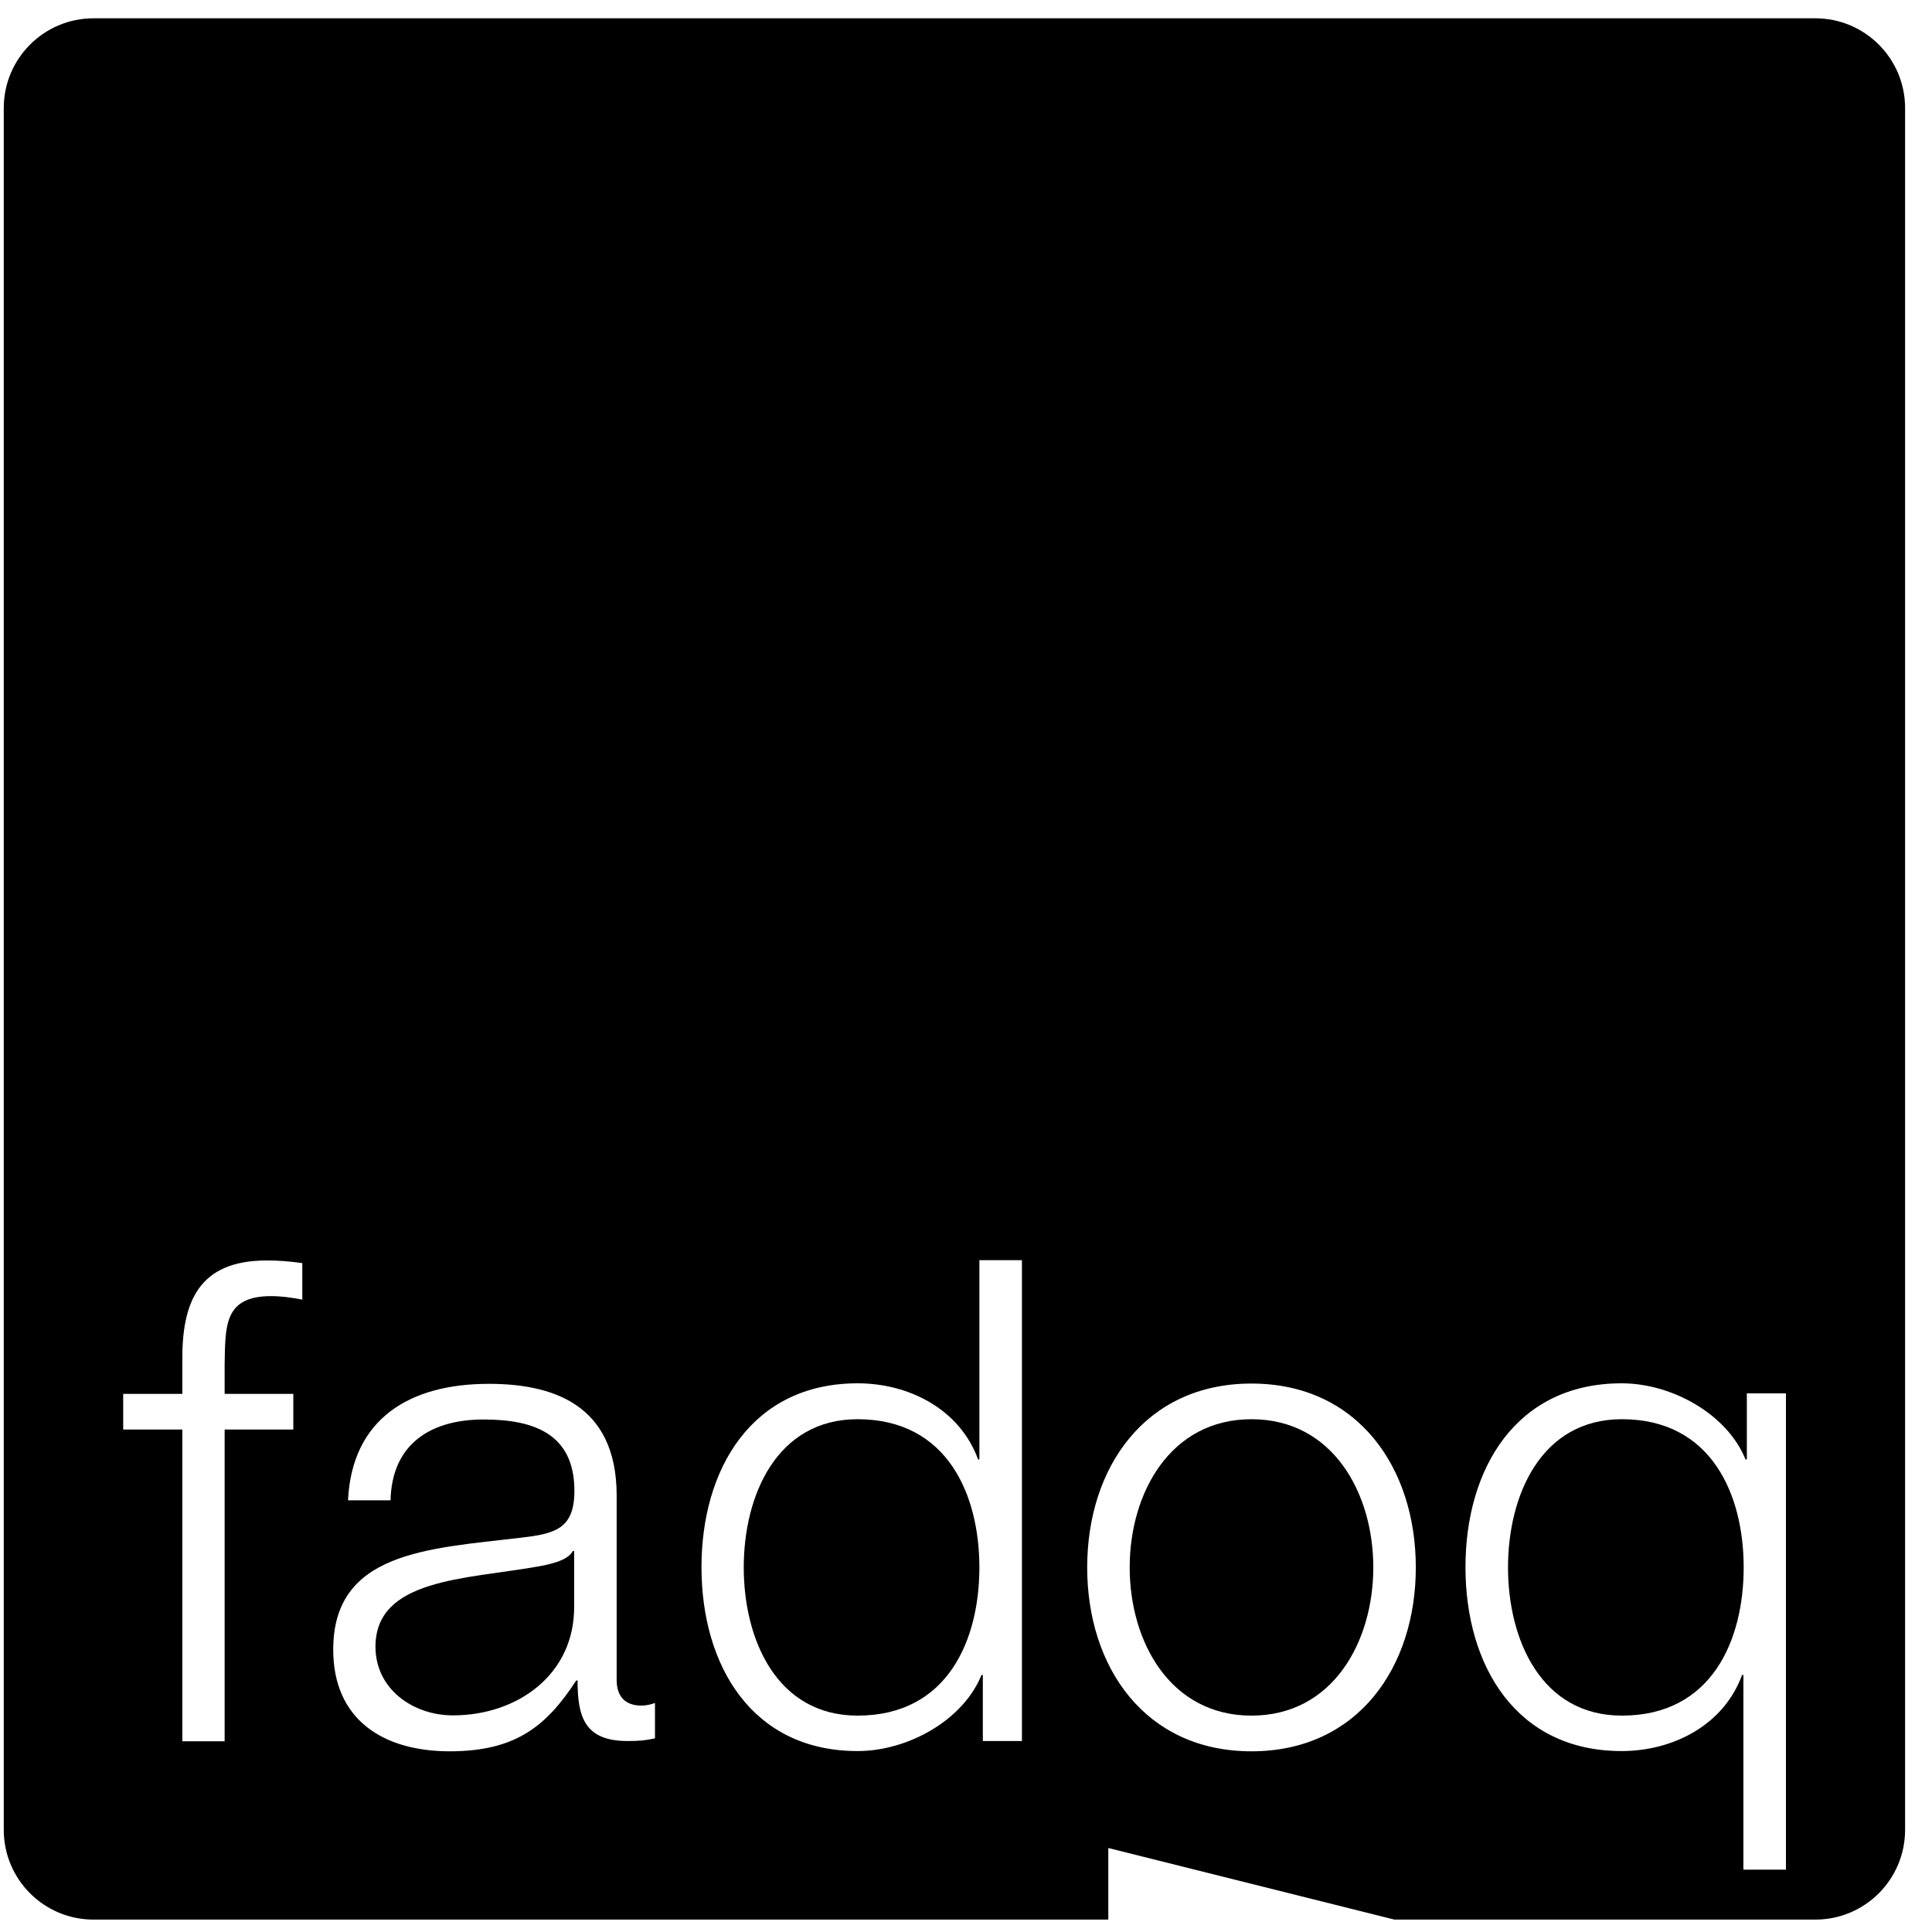 <?xml version="1.0" encoding="UTF-8"?> <svg xmlns="http://www.w3.org/2000/svg" width="55" height="55" viewBox="0 0 55 55" fill="none"><g clip-path="url(#clip0_6120_348)"><path d="M35.627 40.402C33.311 40.402 32.16 42.508 32.16 44.621C32.16 46.735 33.311 48.84 35.627 48.84C37.944 48.84 39.095 46.735 39.095 44.621C39.095 42.508 37.944 40.402 35.627 40.402Z" fill="black"></path><path d="M24.414 40.402C22.113 40.402 21.173 42.568 21.173 44.621C21.173 46.675 22.113 48.84 24.414 48.84C26.986 48.84 27.881 46.675 27.881 44.621C27.881 42.568 26.979 40.402 24.414 40.402Z" fill="black"></path><path d="M15.292 44.599C13.239 44.96 10.689 44.945 10.689 46.878C10.689 48.089 11.764 48.833 12.893 48.833C14.735 48.833 16.36 47.667 16.345 45.727V44.155H16.307C16.157 44.441 15.615 44.539 15.292 44.599Z" fill="black"></path><path d="M51.677 0.521H2.664C1.251 0.521 0.107 1.664 0.107 3.078V52.09C0.107 53.504 1.251 54.647 2.664 54.647H31.551V52.609L39.696 54.647H51.677C53.09 54.647 54.234 53.504 54.234 52.09V3.078C54.234 1.664 53.09 0.521 51.677 0.521ZM8.598 36.996C8.275 36.935 8.004 36.898 7.718 36.898C6.38 36.898 6.417 37.74 6.395 38.816V39.681H8.35V40.696H6.395V49.57H5.191V40.696H3.507V39.681H5.191V38.778C5.169 37.071 5.65 35.883 7.591 35.883C7.936 35.883 8.222 35.905 8.606 35.958V36.996H8.598ZM18.646 49.487C18.375 49.548 18.187 49.563 17.864 49.563C16.638 49.563 16.442 48.871 16.442 47.84H16.405C15.562 49.127 14.697 49.856 12.802 49.856C10.907 49.856 9.486 48.954 9.486 46.961C9.486 44.178 12.186 44.088 14.795 43.779C15.796 43.666 16.352 43.531 16.352 42.441C16.352 40.809 15.186 40.41 13.765 40.41C12.268 40.41 11.155 41.102 11.118 42.711H9.907C10.02 40.395 11.652 39.395 13.915 39.395C15.66 39.395 17.555 39.929 17.555 42.576V47.825C17.555 48.284 17.788 48.555 18.262 48.555C18.398 48.555 18.548 48.517 18.646 48.48V49.495V49.487ZM29.092 49.563H27.979V47.683H27.941C27.422 48.969 25.851 49.849 24.414 49.849C21.406 49.849 19.97 47.412 19.97 44.614C19.97 41.816 21.406 39.38 24.414 39.38C25.888 39.38 27.325 40.124 27.844 41.546H27.881V35.875H29.092V49.563ZM35.627 49.856C32.597 49.856 30.95 47.457 30.95 44.622C30.95 41.786 32.597 39.387 35.627 39.387C38.658 39.387 40.305 41.786 40.305 44.622C40.305 47.457 38.658 49.856 35.627 49.856ZM50.842 53.225H49.631V47.683H49.593C49.075 49.104 47.638 49.849 46.164 49.849C43.156 49.849 41.719 47.412 41.719 44.614C41.719 41.816 43.156 39.38 46.164 39.38C47.6 39.38 49.172 40.26 49.691 41.546H49.729V39.666H50.842V53.218V53.225Z" fill="black"></path><path d="M46.172 40.402C43.87 40.402 42.93 42.568 42.93 44.621C42.93 46.675 43.87 48.84 46.172 48.84C48.744 48.84 49.639 46.675 49.639 44.621C49.639 42.568 48.736 40.402 46.172 40.402Z" fill="black"></path></g><defs><clipPath id="clip0_6120_348"><rect width="54.134" height="54.134" fill="white" transform="translate(0.107 0.521)"></rect></clipPath></defs></svg> 